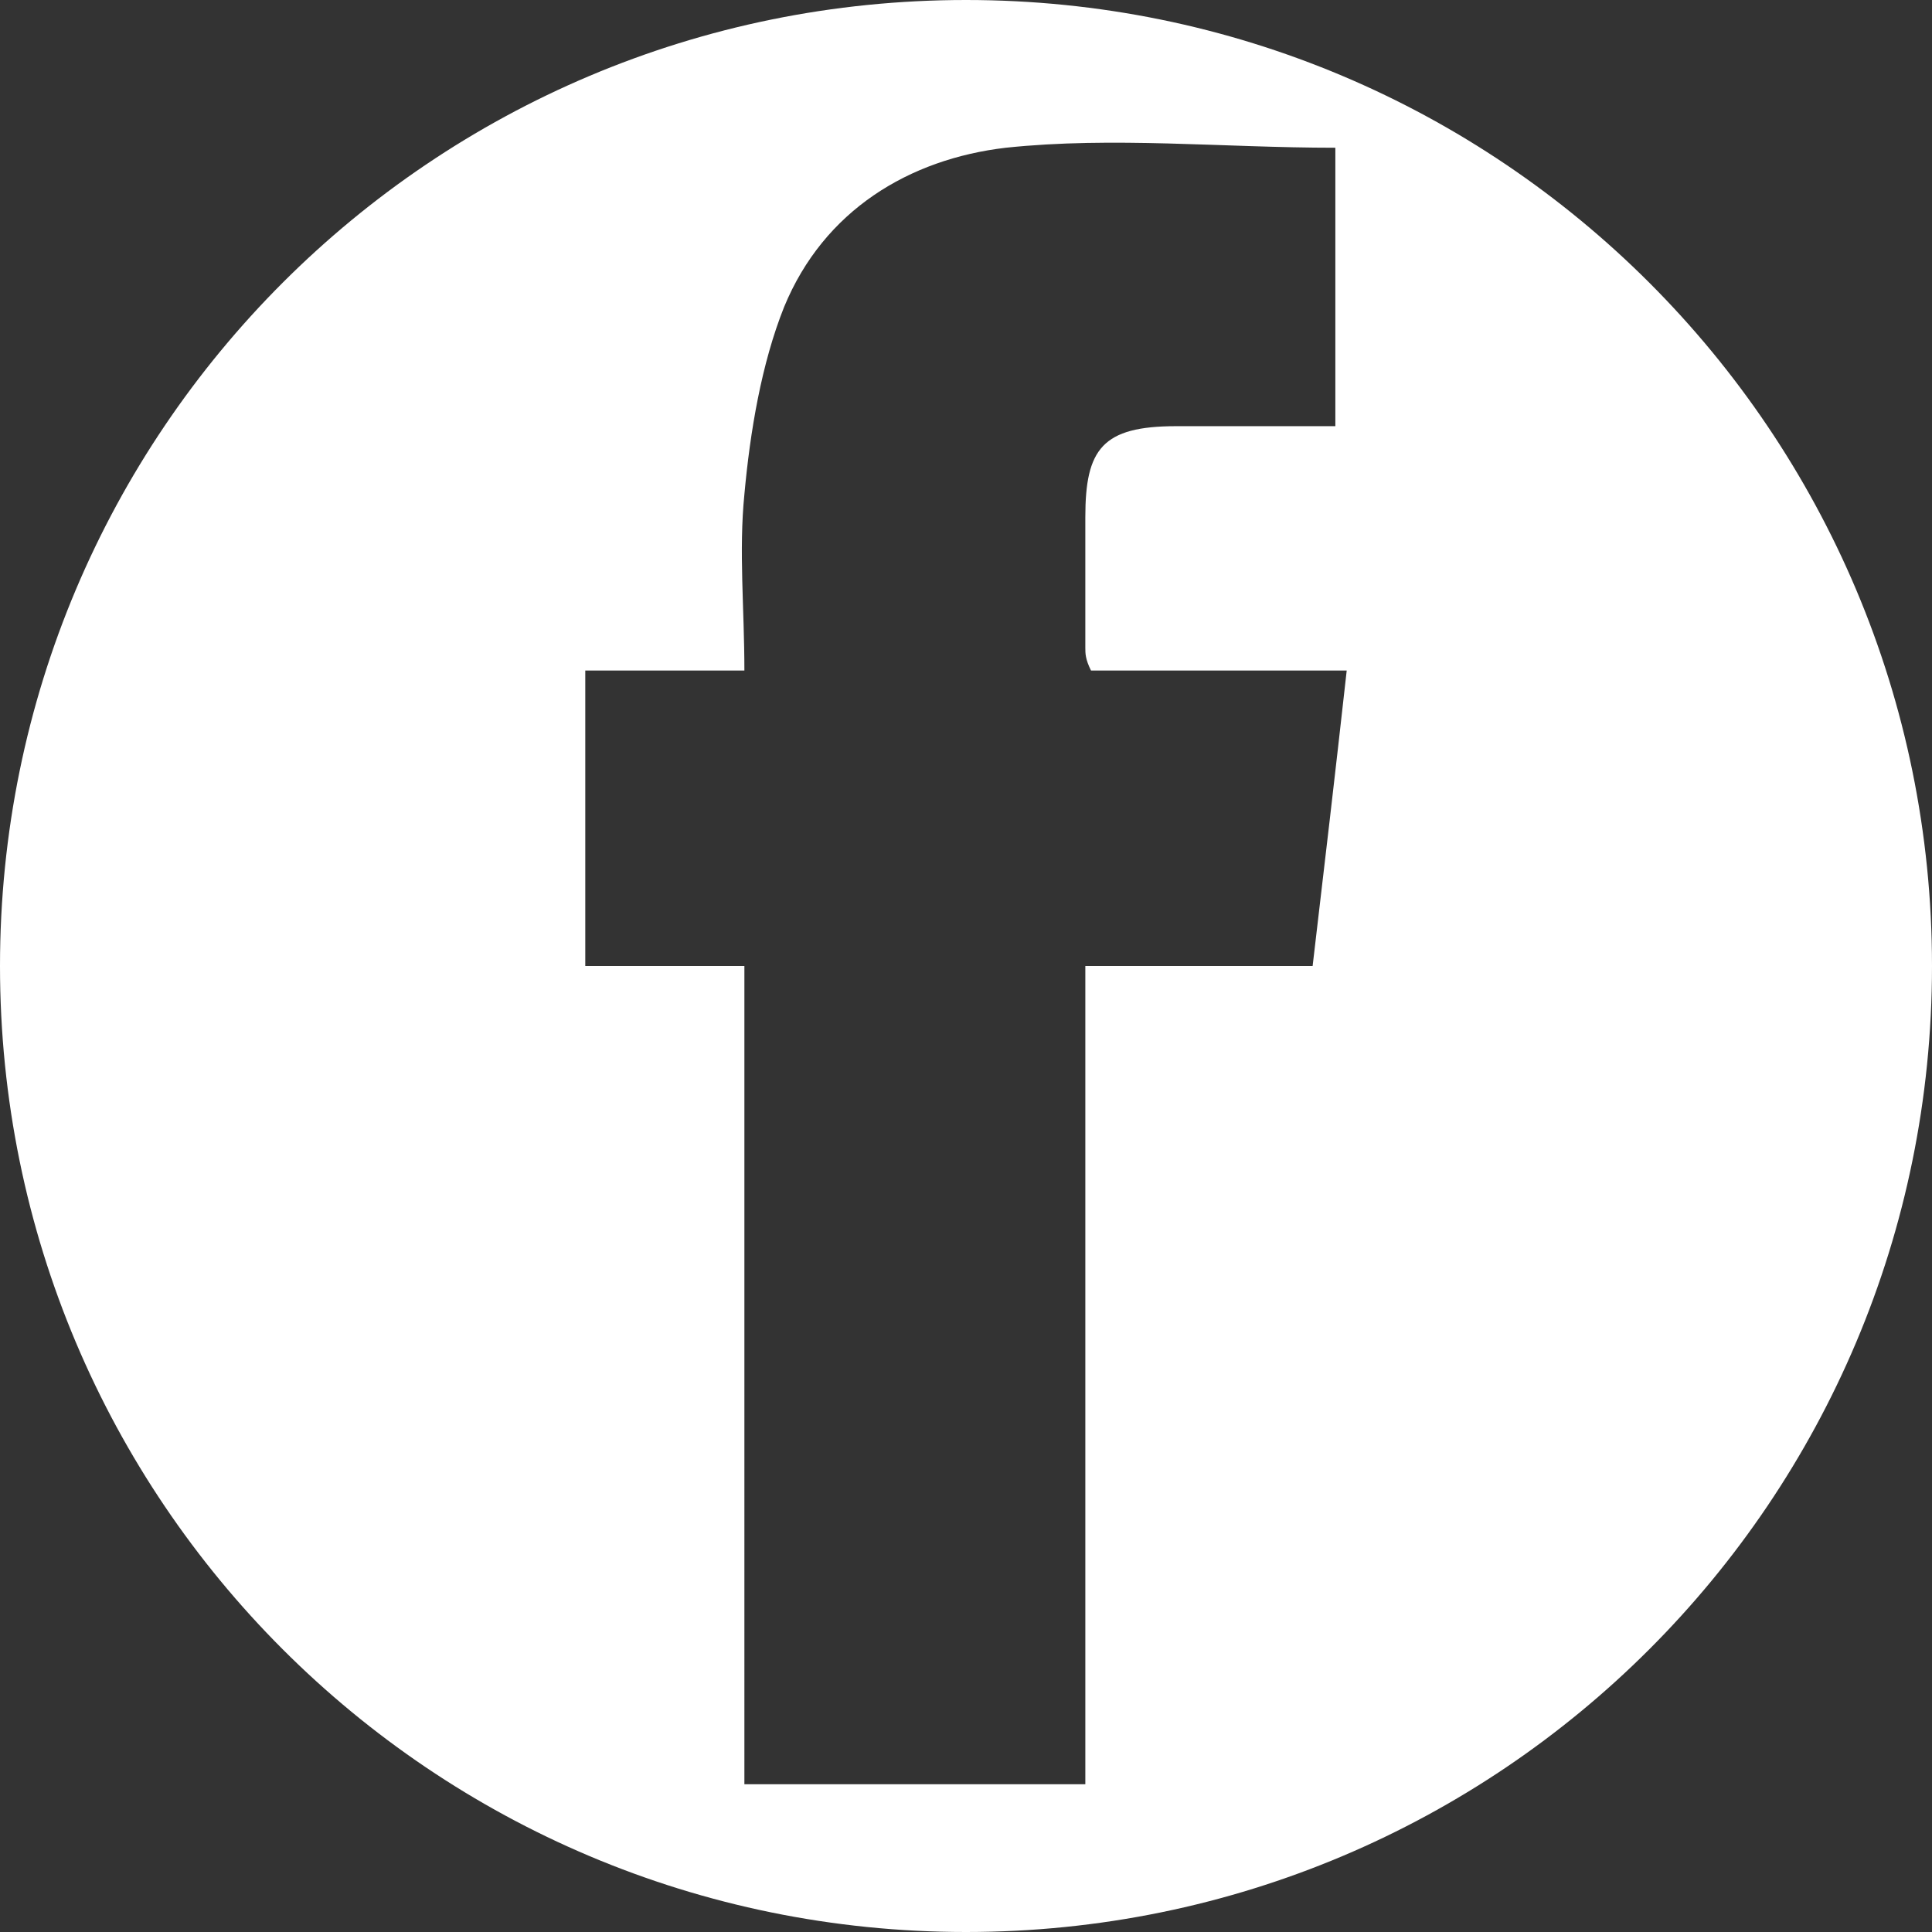 <svg version="1.1" xmlns="http://www.w3.org/2000/svg" xmlns:xlink="http://www.w3.org/1999/xlink" x="0px" y="0px" width="34" height="34" viewBox="0 0 34 34" style="enable-background:new 0 0 34 34;" xml:space="preserve">
<rect x="0" y="0" width="34" height="34" fill="#333333" stroke="none"/>
<path style="fill: #ffffff;" d="M17,0C7.6,0,0,7.6,0,17c0,9.4,7.6,17,17,17c9.4,0,17-7.6,17-17C34,7.6,26.4,0,17,0z M23.1,17h-4v14.4h-6V17h-2.8v-5.2h2.8
	c0-1.1-0.1-2.1,0-3.1c0.1-1.1,0.3-2.3,0.7-3.3c0.7-1.7,2.2-2.6,3.9-2.8c1.9-0.2,3.8,0,5.8,0v4.9c-0.9,0-1.9,0-2.8,0
	c-1.3,0-1.6,0.4-1.6,1.6c0,0.8,0,1.6,0,2.3c0,0.1,0,0.2,0.1,0.4h4.5C23.5,13.6,23.3,15.3,23.1,17z"/>
</svg>
